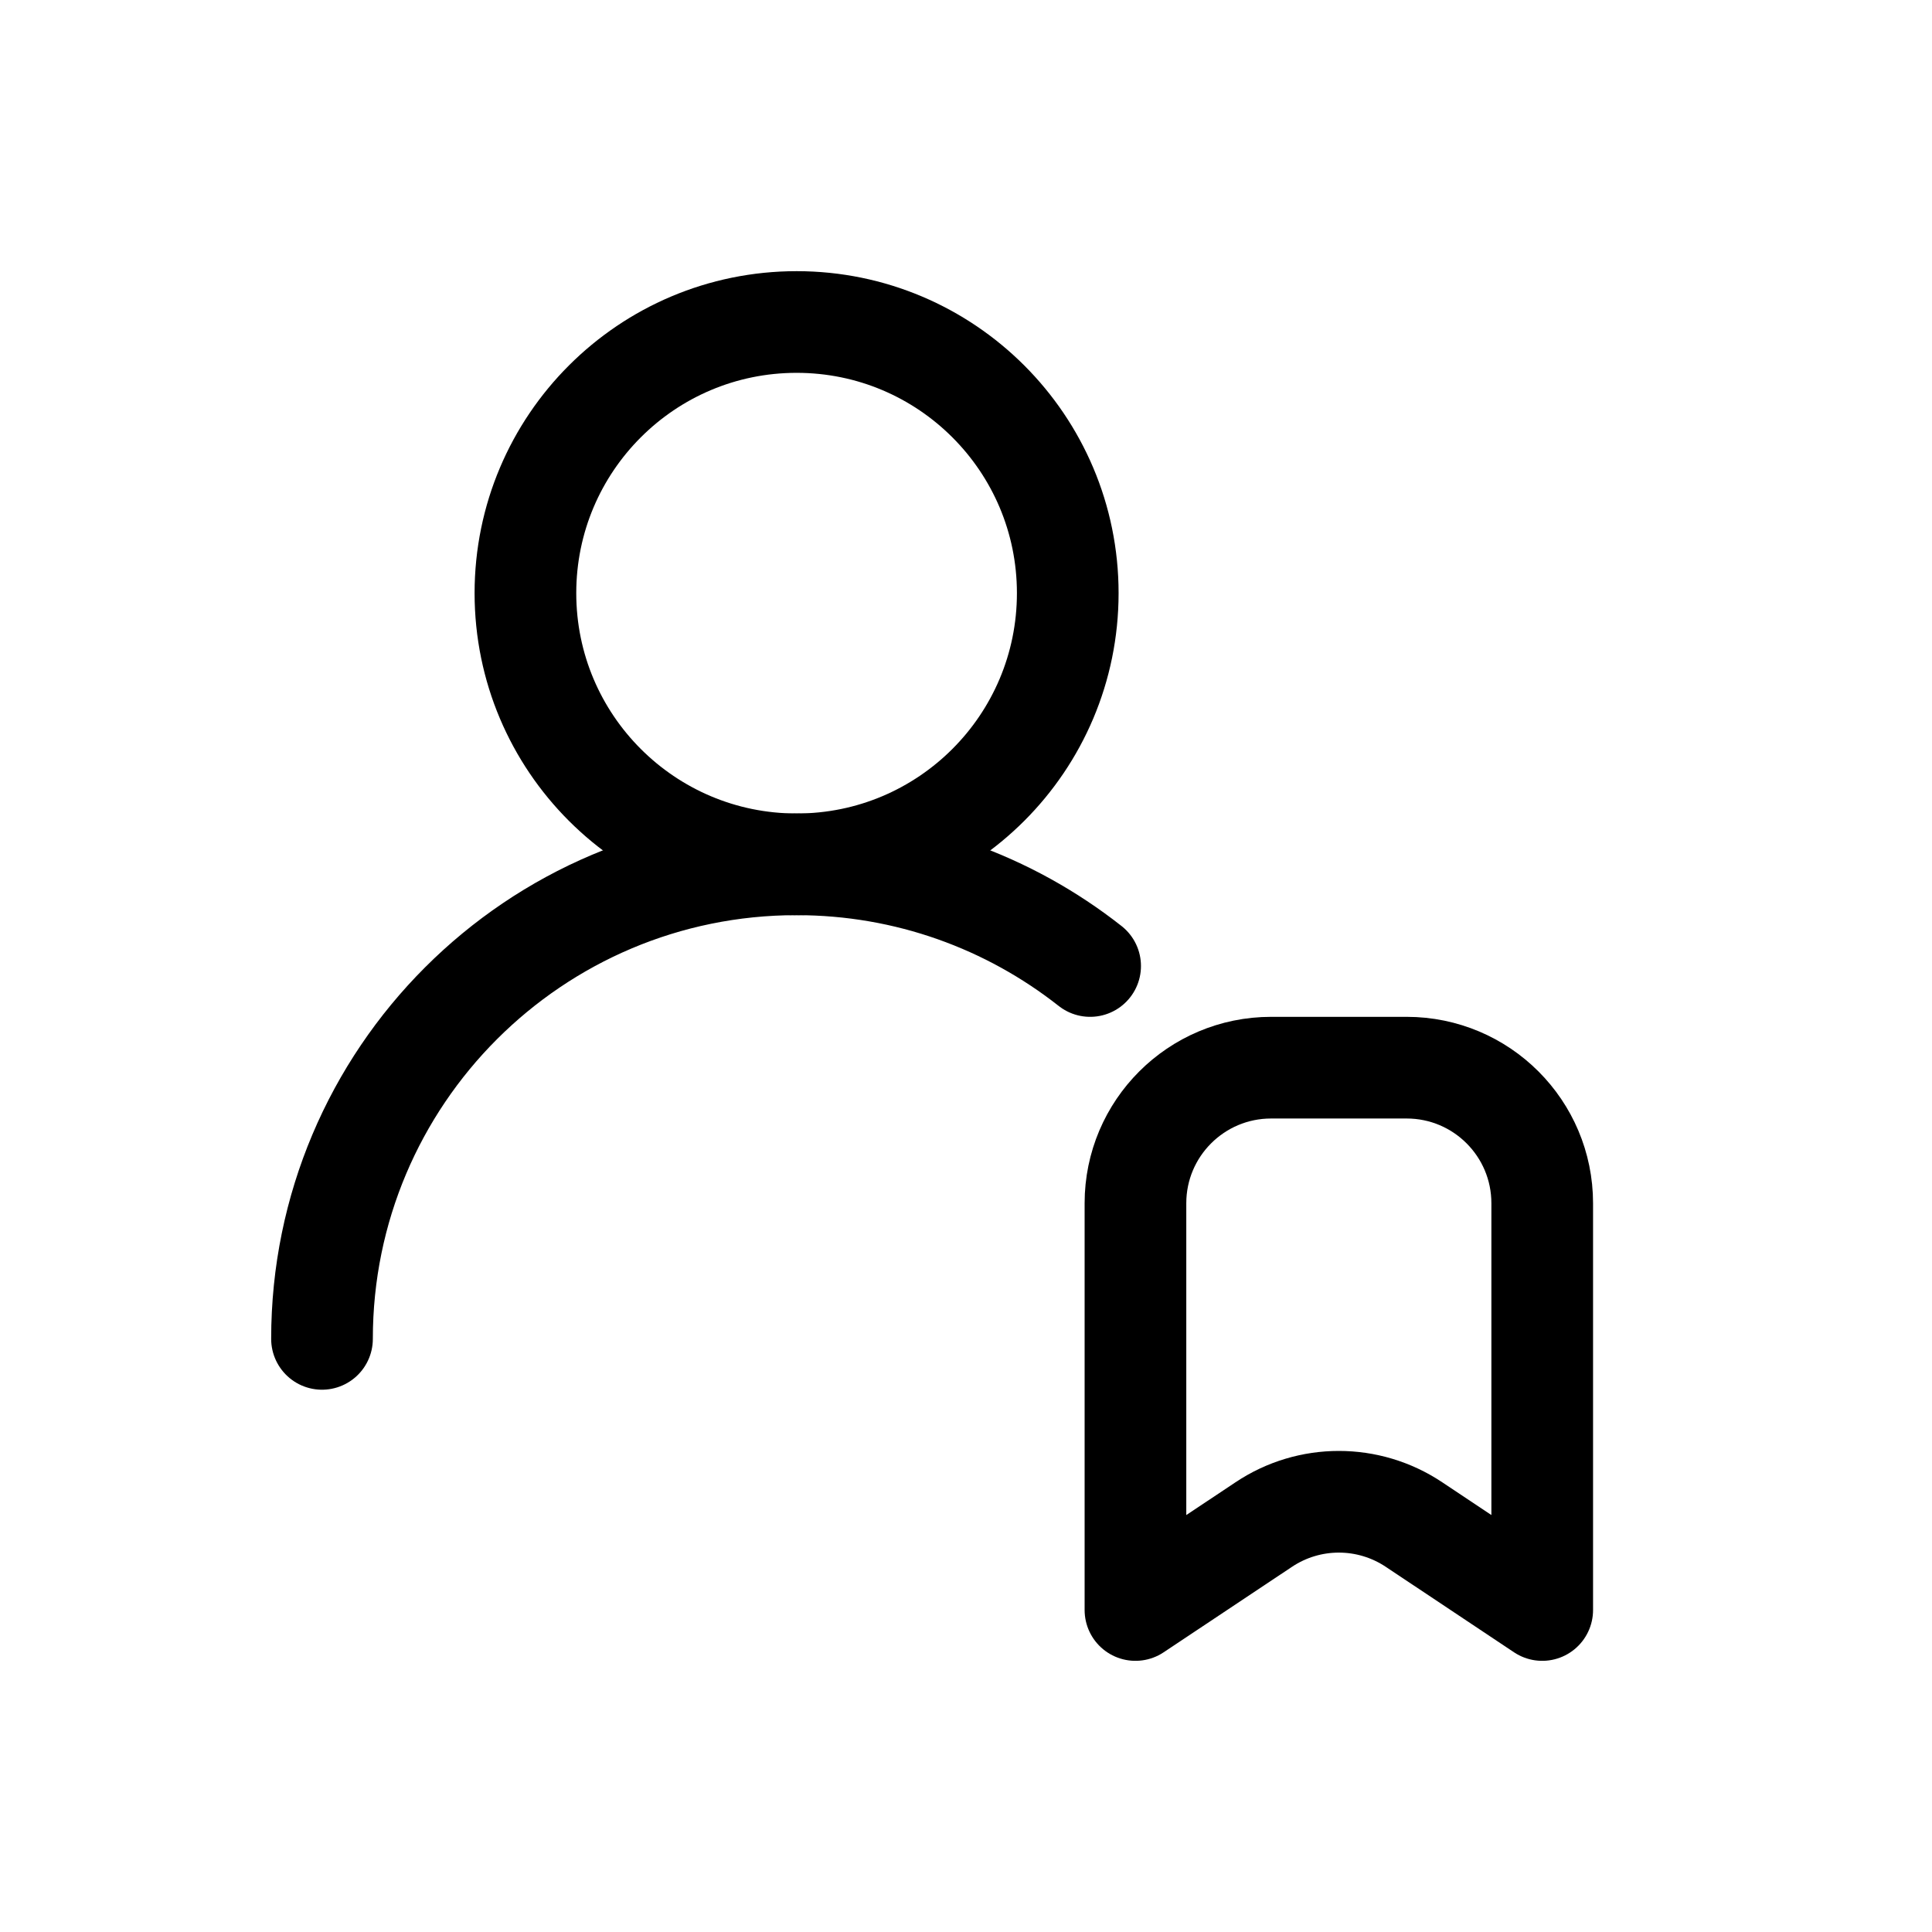 <svg width="24" height="24" viewBox="0 0 24 24" fill="none" xmlns="http://www.w3.org/2000/svg">
<path d="M9.896 10.737C11.756 10.737 13.264 9.229 13.264 7.368C13.264 5.508 11.756 4 9.896 4C8.035 4 6.527 5.508 6.527 7.368C6.527 9.229 8.035 10.737 9.896 10.737Z" stroke="black" stroke-width="1.263" stroke-linecap="round" stroke-linejoin="round"/>
<path d="M4 16.632C4 13.376 6.639 10.737 9.895 10.737C11.272 10.737 12.538 11.209 13.542 12" stroke="black" stroke-width="1.263" stroke-linecap="round" stroke-linejoin="round"/>
<path d="M14.105 20V14.947C14.105 14.017 14.86 13.263 15.79 13.263H17.474C18.404 13.263 19.158 14.017 19.158 14.947V20L17.566 18.939C17 18.561 16.263 18.561 15.698 18.939L14.105 20Z" stroke="black" stroke-width="1.263" stroke-linecap="round" stroke-linejoin="round"/>
</svg>
